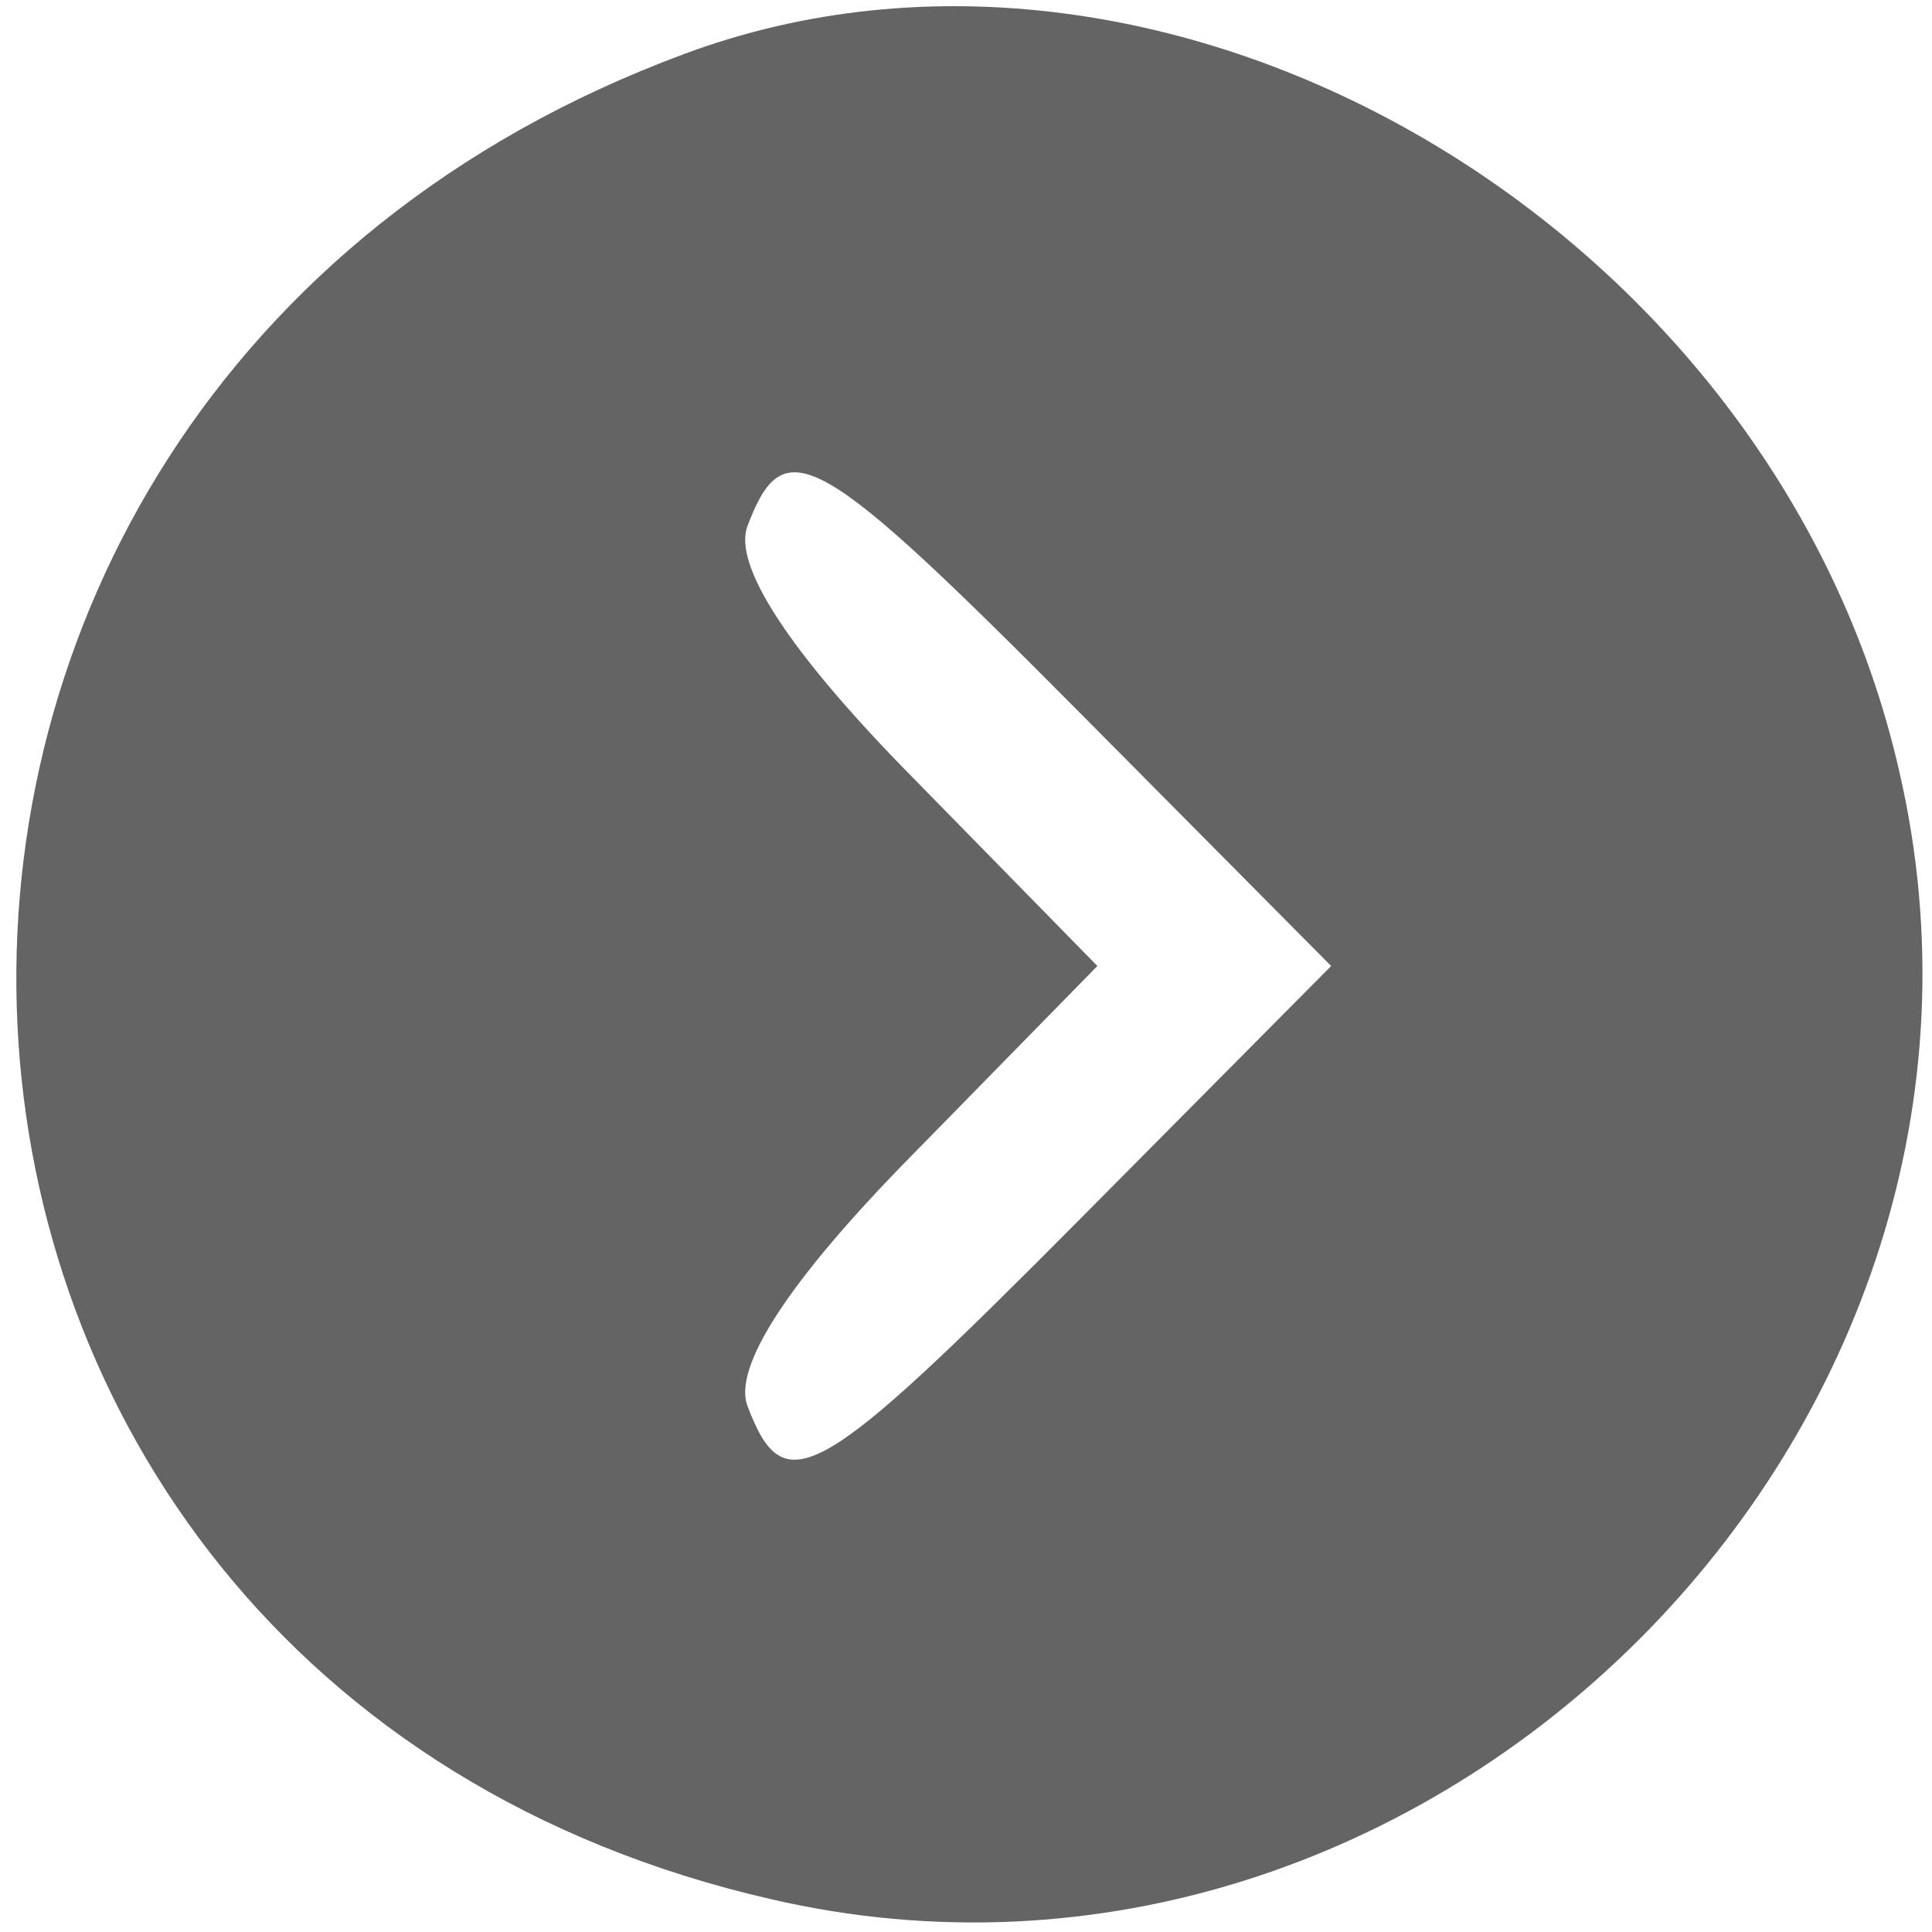 <?xml version="1.0" standalone="no"?>
<!DOCTYPE svg PUBLIC "-//W3C//DTD SVG 20010904//EN"
 "http://www.w3.org/TR/2001/REC-SVG-20010904/DTD/svg10.dtd">
<svg version="1.0" xmlns="http://www.w3.org/2000/svg"
 width="50pt" height="50pt" viewBox="0 0 50 50"
 preserveAspectRatio="xMidYMid meet">
<g transform="translate(0,50) scale(0.05,-0.05)"
style="fill: #646464;" stroke="none">
<path style="fill: #646464;" d="M354 972 c-483 -179 -452 -841 45 -955 341 -79 663 243 584 584 -64
281 -377 465 -629 371z m206 -342 l129 -130 -129 -130 c-137 -138 -154 -148
-173 -98 -8 20 21 65 85 130 l96 98 -96 98 c-64 65 -93 110 -85 130 19 50 36
40 173 -98z"/>
</g>
</svg>
